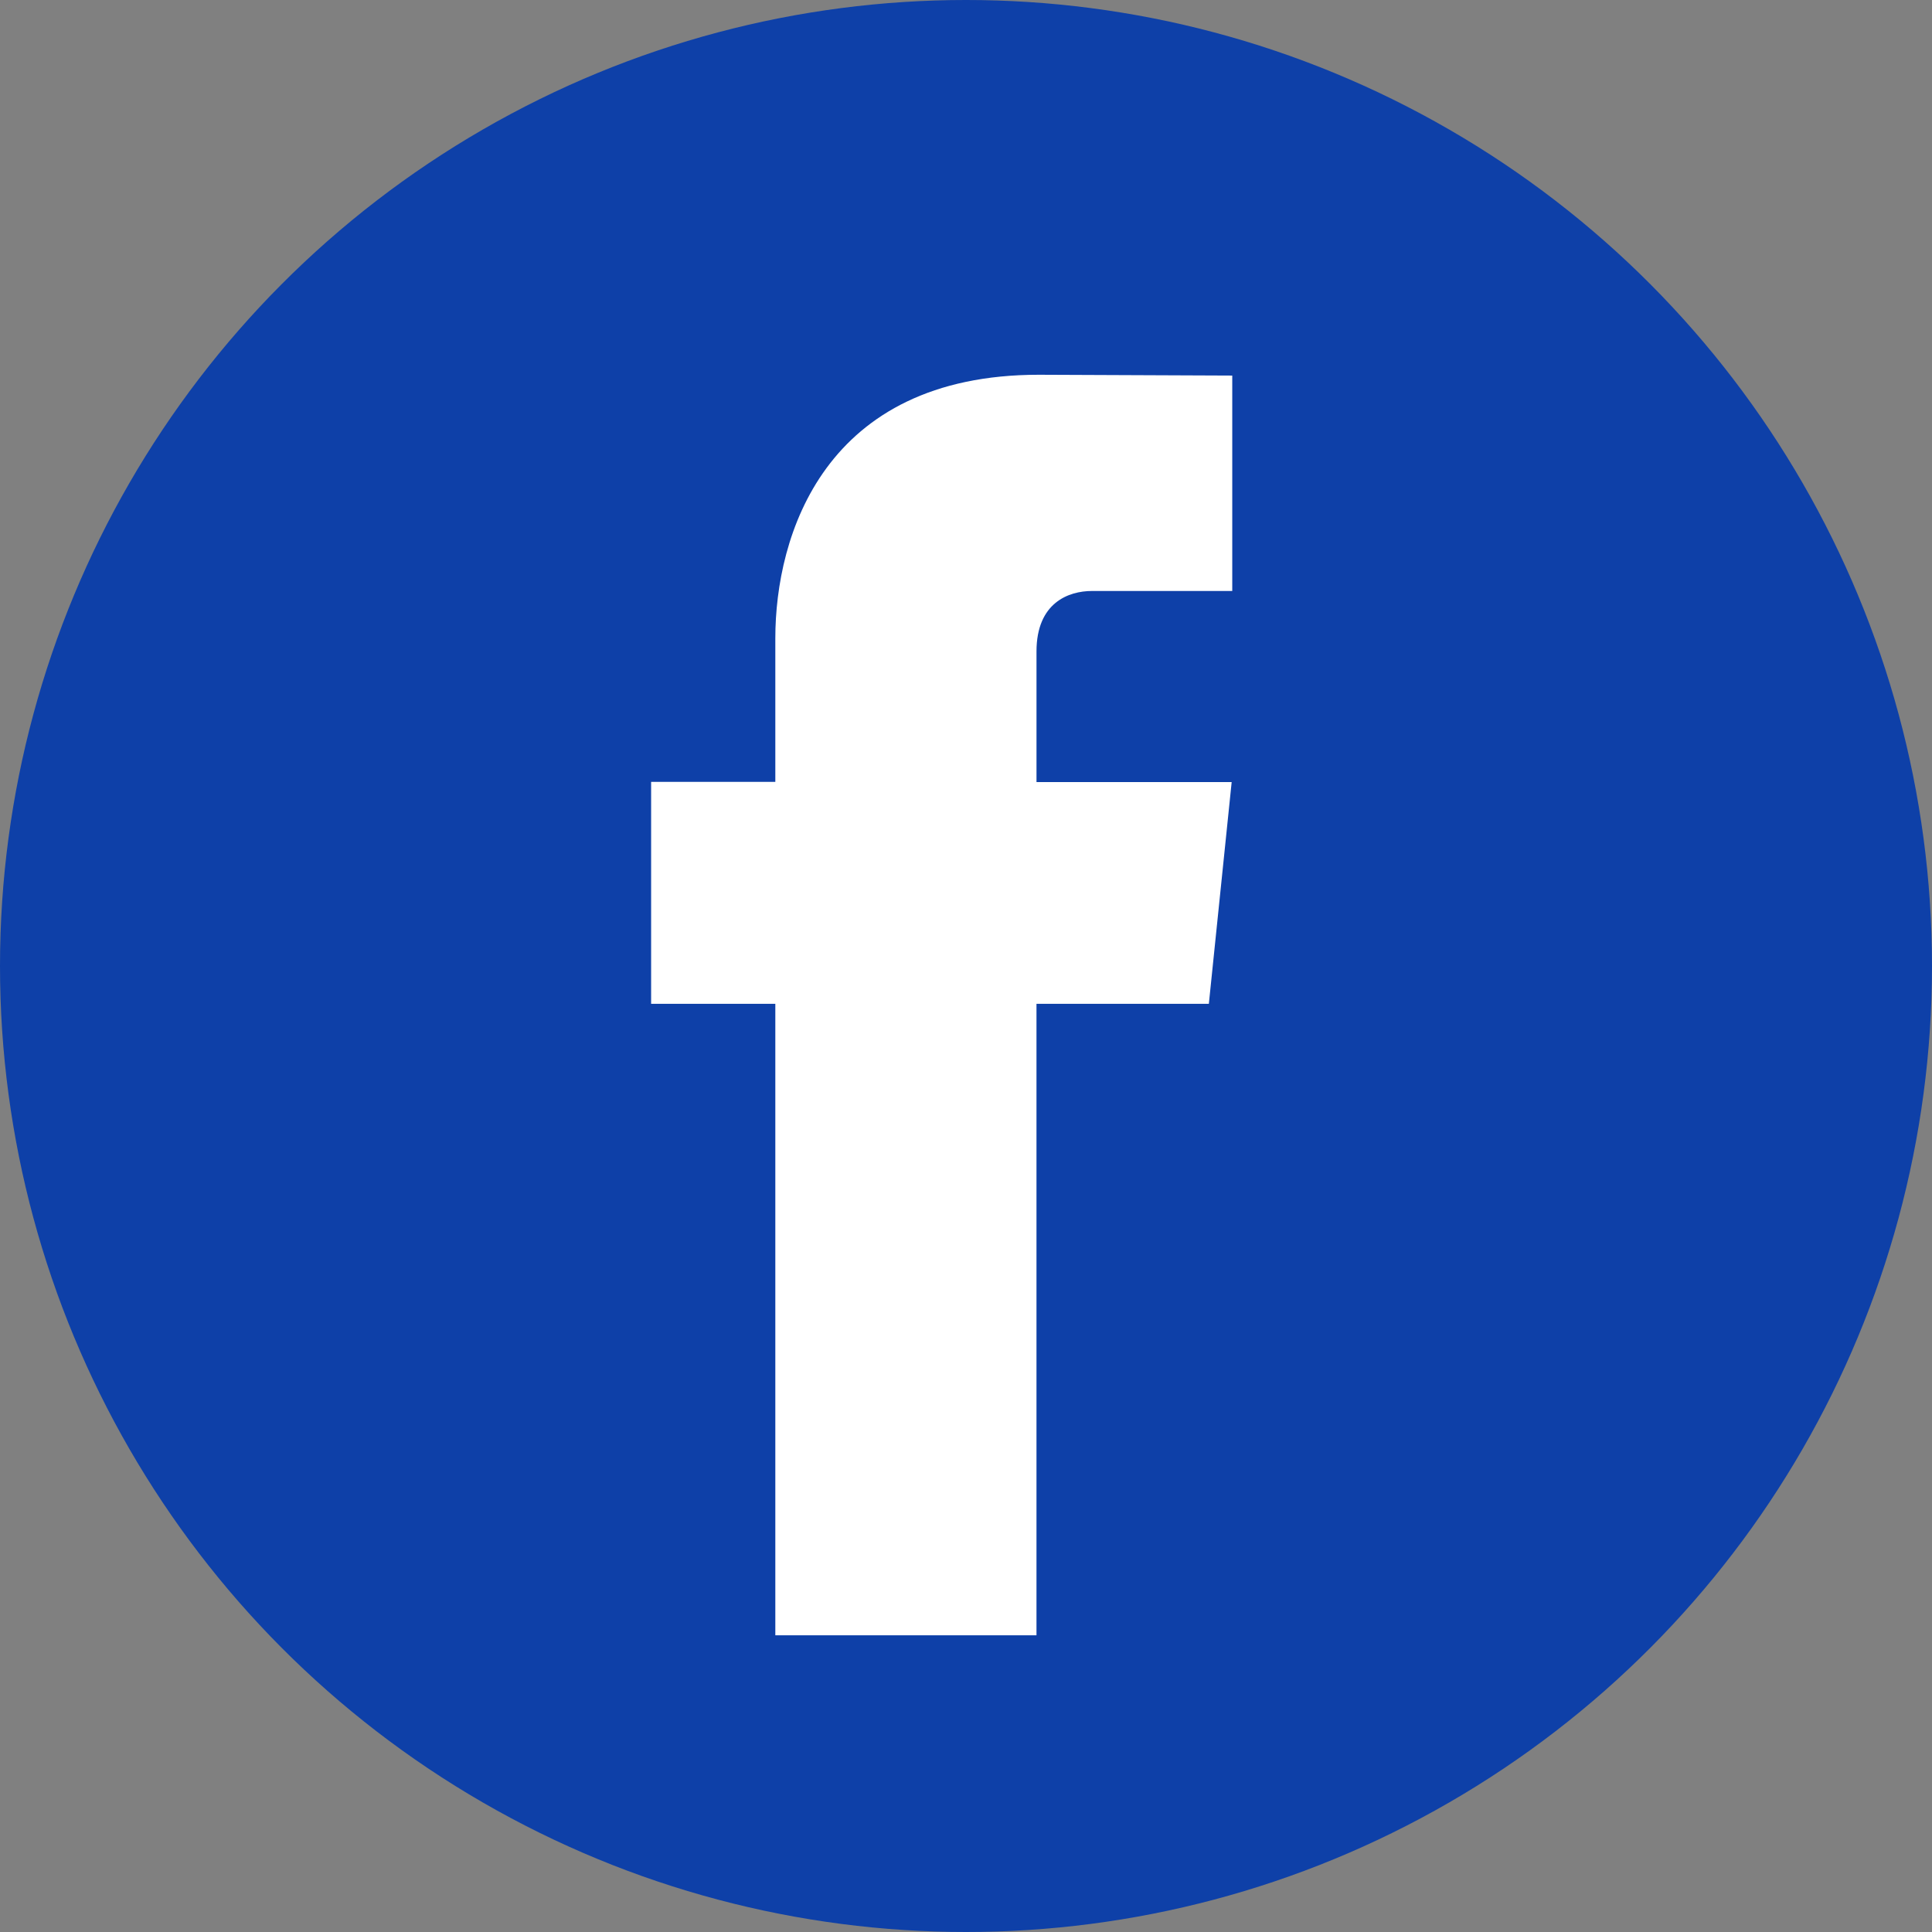 <svg xmlns="http://www.w3.org/2000/svg" version="1.1" xmlns:xlink="http://www.w3.org/1999/xlink" width="512" height="512" x="0" y="0" viewBox="0 0 112.196 112.196" style="enable-background:new 0 0 512 512" xml:space="preserve" class=""><rect x="0" y="0" width="112.196" height="112.196" fill="#808080" stroke="none"/><g><circle cx="56.098" cy="56.098" r="56.098" style="" fill="#0e40a8" data-original="#3b5998" opacity="1" class=""></circle><path d="M70.201 58.294h-10.01v36.672H45.025V58.294h-7.213V45.406h7.213v-8.34c0-5.964 2.833-15.303 15.301-15.303l11.234.047v12.51h-8.151c-1.337 0-3.217.668-3.217 3.513v7.585h11.334l-1.325 12.876z" style="" fill="#ffffff" data-original="#ffffff"></path></g></svg>